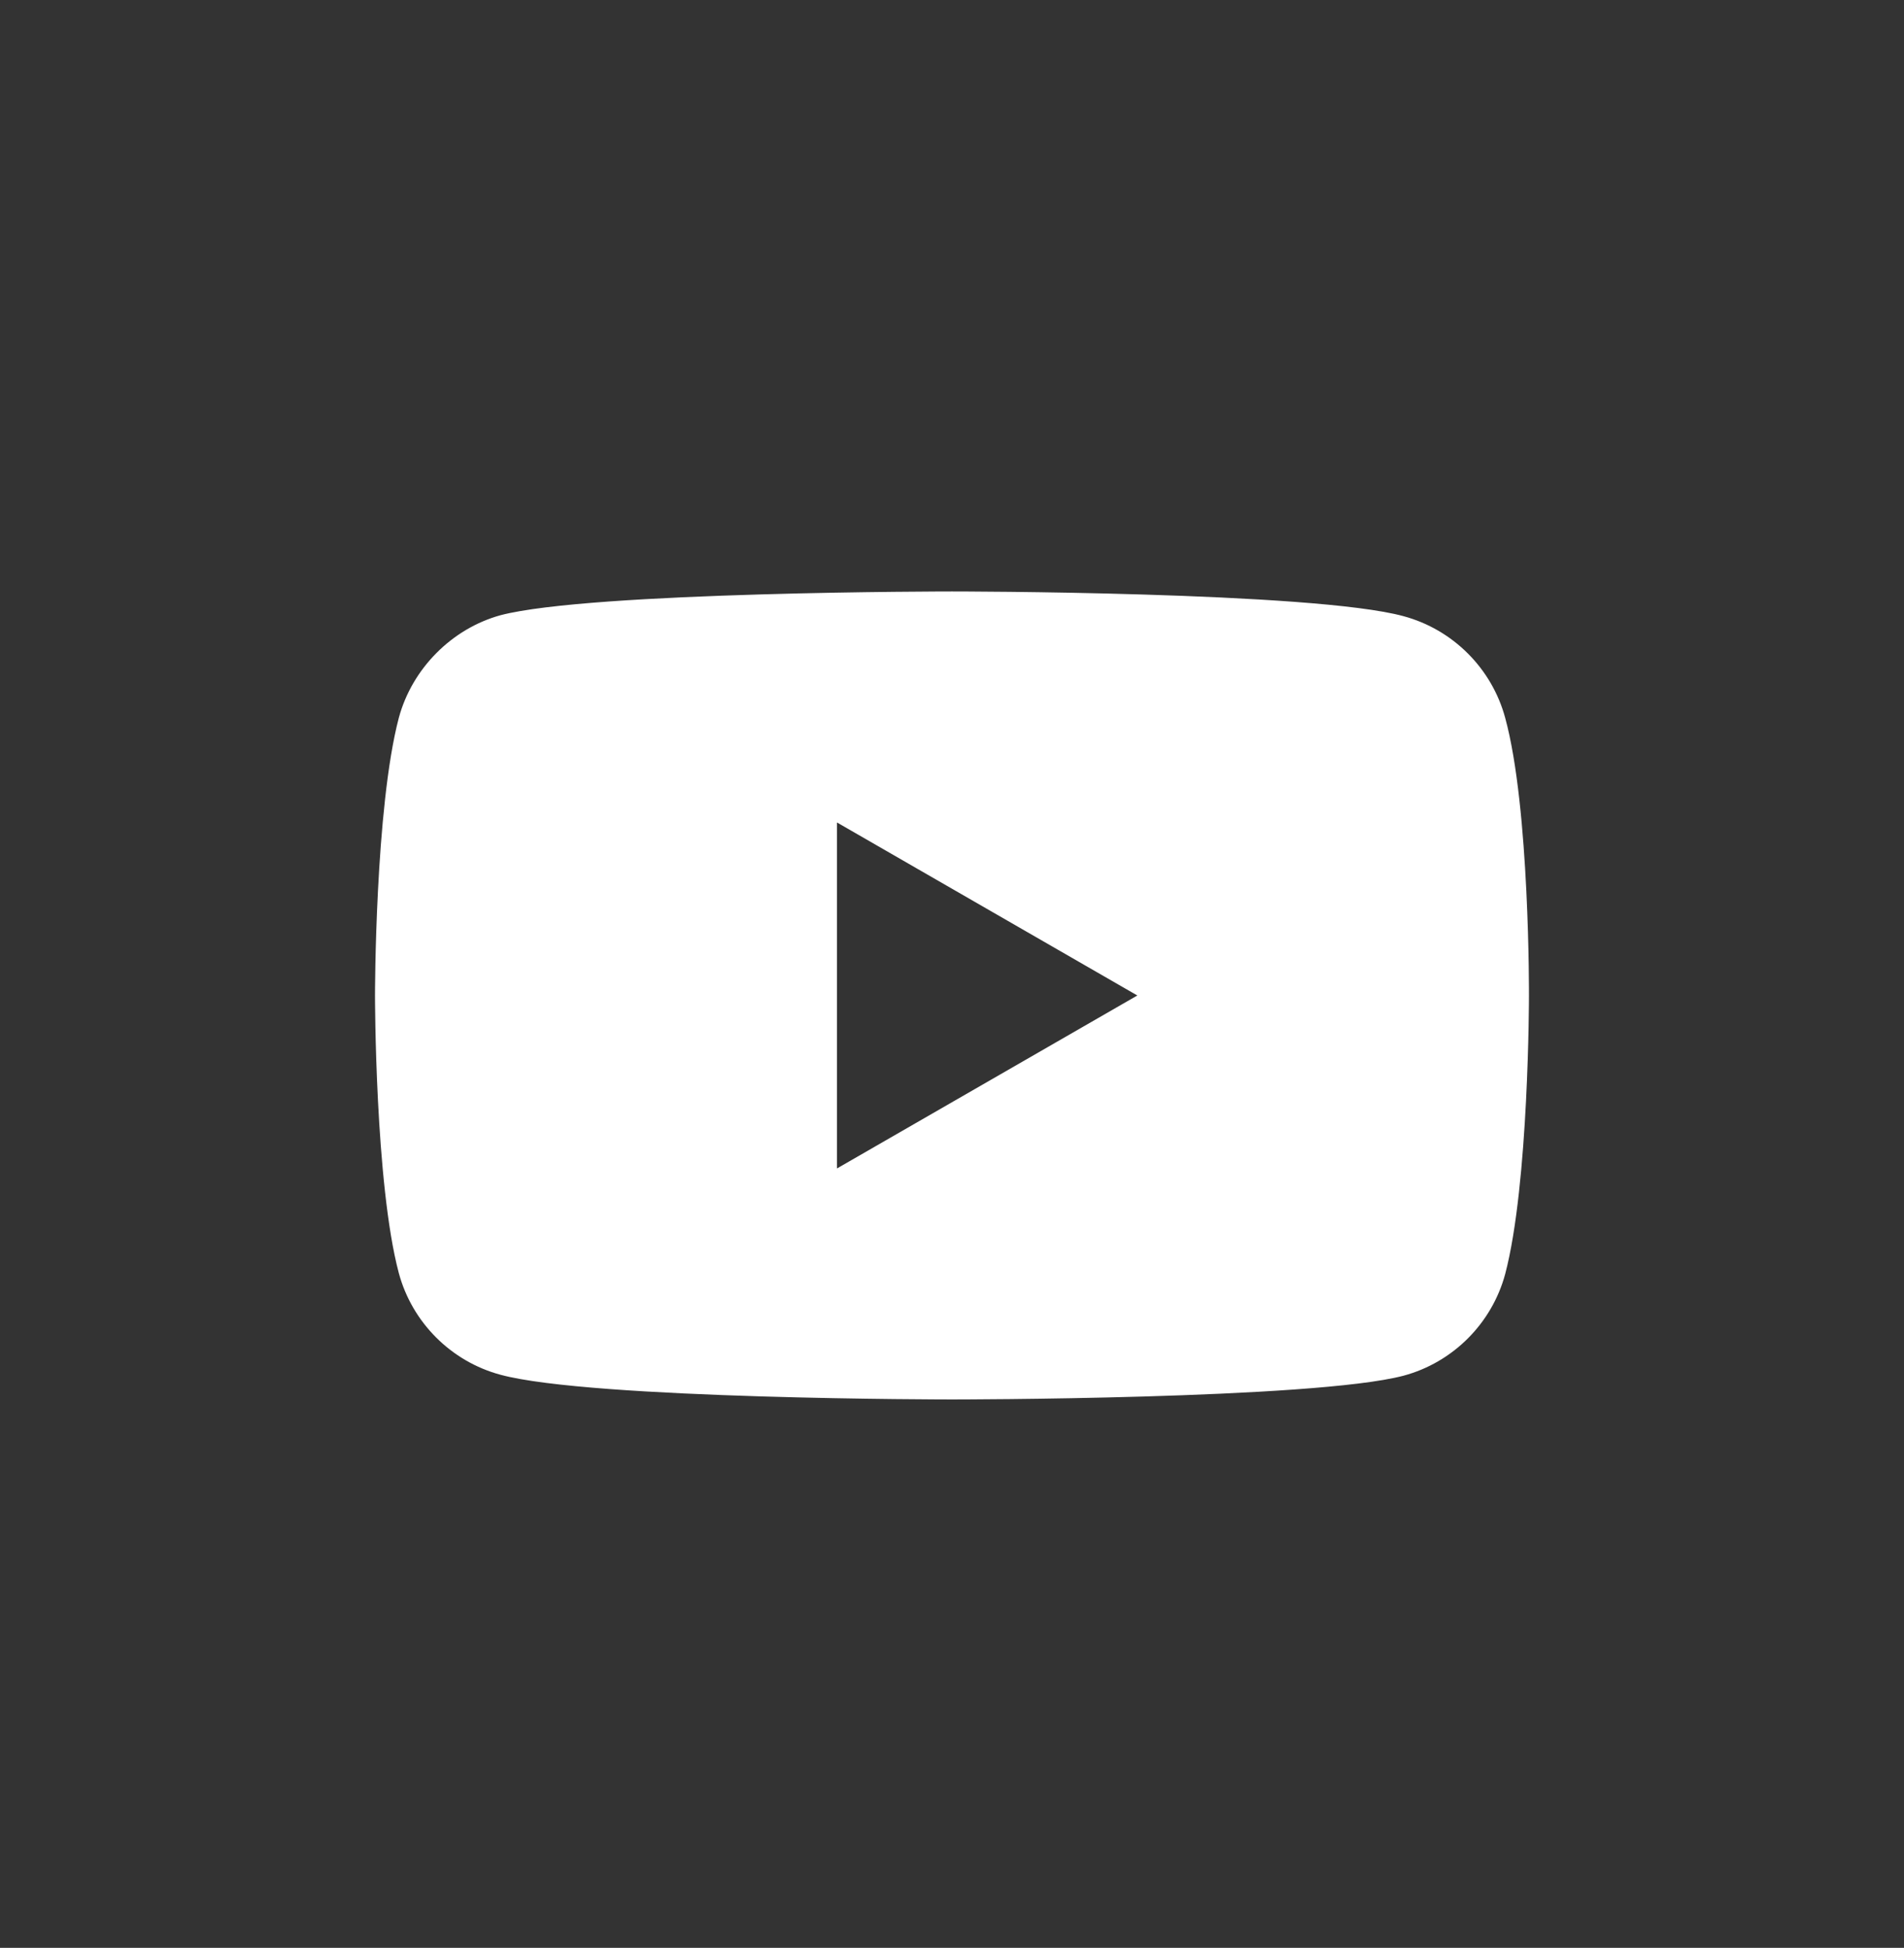 <?xml version="1.0" encoding="UTF-8"?> <svg xmlns="http://www.w3.org/2000/svg" width="44" height="45" viewBox="0 0 44 45" fill="none"><rect x="0" y="0" width="44" height="45" fill="#333333" stroke="none"/> <path fill-rule="evenodd" clip-rule="evenodd" d="M34.784 29.432C35.333 27.346 35.333 23.02 35.333 23.02C35.333 23.02 35.355 18.672 34.784 16.585C34.476 15.443 33.576 14.543 32.434 14.235C30.347 13.664 22 13.664 22 13.664C22 13.664 13.653 13.664 11.566 14.213C10.446 14.521 9.523 15.443 9.216 16.585C8.666 18.672 8.666 22.998 8.666 22.998C8.666 22.998 8.666 27.346 9.216 29.41C9.523 30.552 10.424 31.453 11.566 31.76C13.675 32.331 22 32.331 22 32.331C22 32.331 30.347 32.331 32.434 31.782C33.576 31.475 34.476 30.574 34.784 29.432ZM26.283 22.998L19.342 26.994V19.001L26.283 22.998Z" fill="white"></path> </svg> 